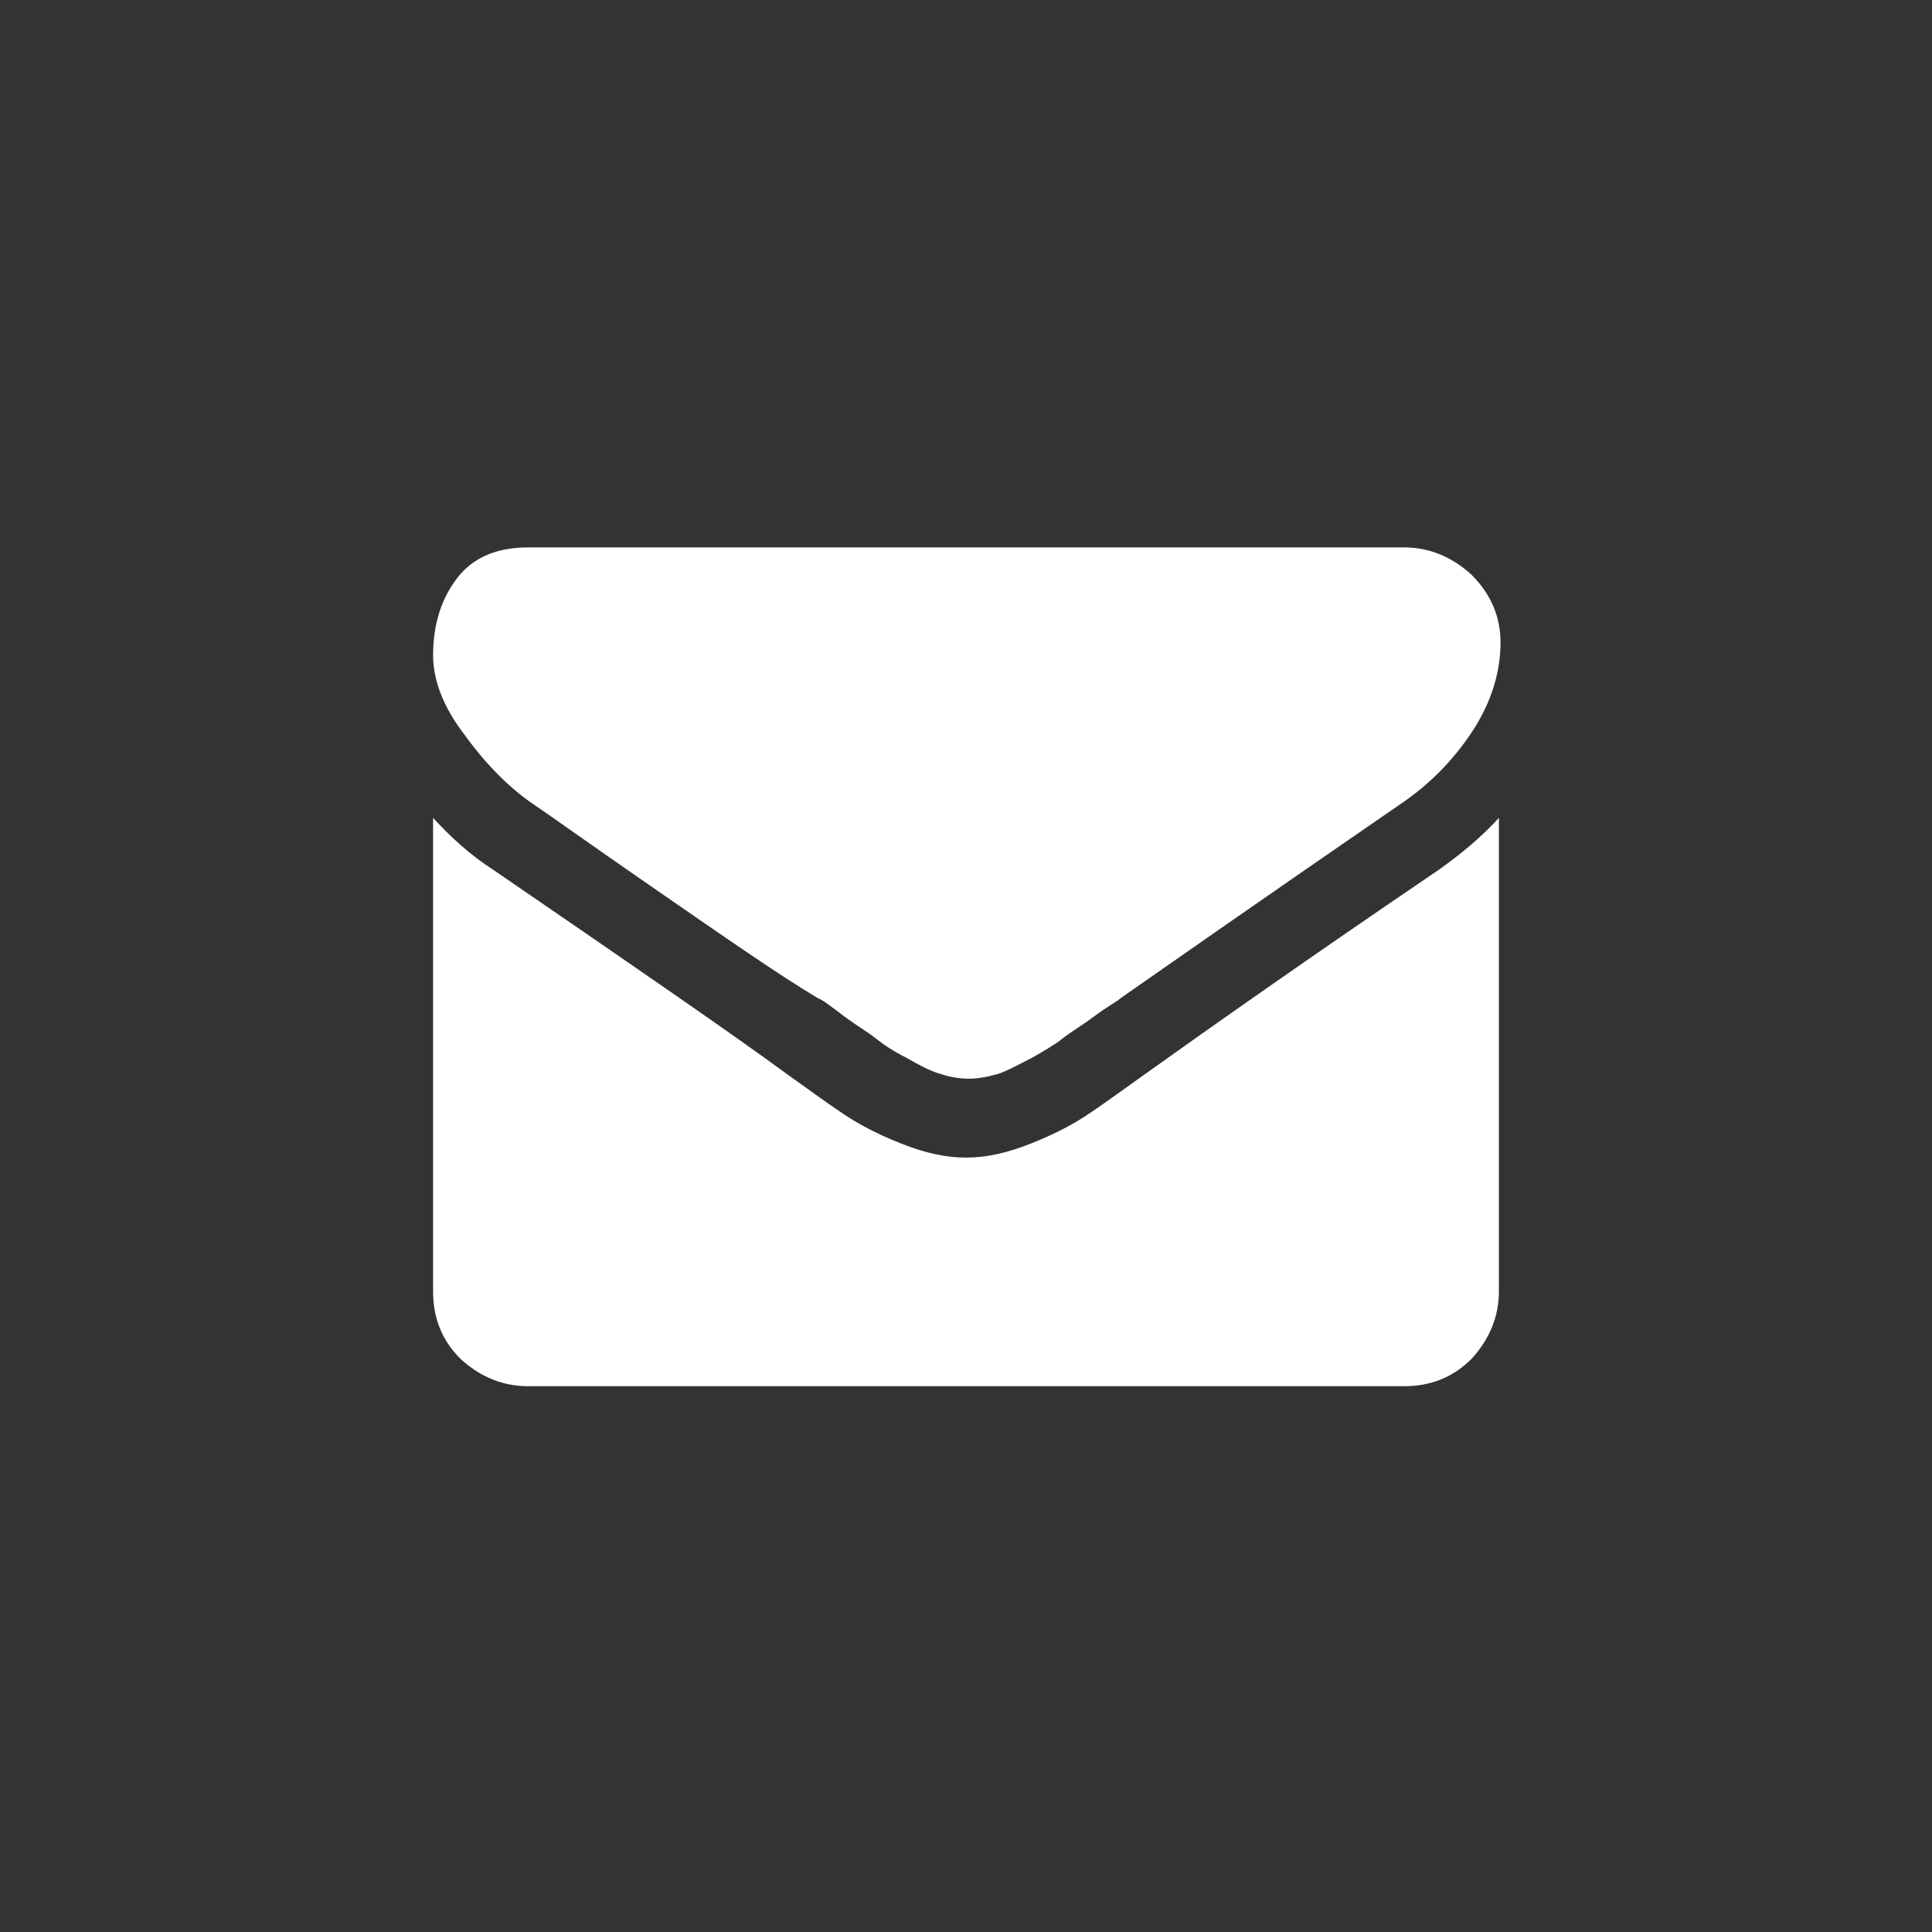 <svg xmlns="http://www.w3.org/2000/svg" viewBox="0 0 120 120" style="enable-background:new 0 0 120 120" xml:space="preserve"><rect x="0" y="0" width="120" height="120" fill="#333333" stroke="none"/><path d="M40.8 55.3c-4.2-2.9-6.7-4.7-7.6-5.3-1.5-1-3-2.5-4.3-4.3-1.4-1.8-2-3.5-2-5 0-1.9.5-3.5 1.5-4.8s2.5-1.9 4.4-1.9h54.4c1.6 0 3 .6 4.2 1.7 1.2 1.2 1.8 2.6 1.8 4.2 0 1.9-.6 3.8-1.8 5.6-1.2 1.8-2.7 3.3-4.5 4.5-9.3 6.4-15 10.4-17.3 12-.2.2-.8.5-1.6 1.1-.8.6-1.5 1-2 1.4s-1.2.8-1.9 1.2c-.8.4-1.5.8-2.1 1-.7.2-1.3.3-1.8.3-.6 0-1.2-.1-1.8-.3-.7-.2-1.4-.6-2.1-1-.8-.4-1.4-.8-1.9-1.2-.5-.4-1.2-.8-2-1.4-.8-.6-1.3-1-1.6-1.1-2.5-1.5-5.8-3.8-10-6.7zM71 66.8c4.2-3 10.3-7.3 18.4-12.8 1.4-1 2.6-2 3.7-3.2v29.4c0 1.6-.6 3-1.7 4.2-1.2 1.2-2.6 1.7-4.2 1.7H32.8c-1.6 0-3-.6-4.2-1.7-1.2-1.2-1.7-2.6-1.7-4.2V50.8c1.1 1.2 2.3 2.3 3.7 3.2 8.9 6.1 15 10.3 18.4 12.8 1.4 1 2.5 1.8 3.4 2.4s2 1.2 3.5 1.8c1.5.6 2.8.9 4.1.9s2.6-.3 4.1-.9 2.6-1.2 3.5-1.8 2-1.4 3.4-2.4z" style="fill-rule:evenodd;clip-rule:evenodd;fill:#fff"/></svg>